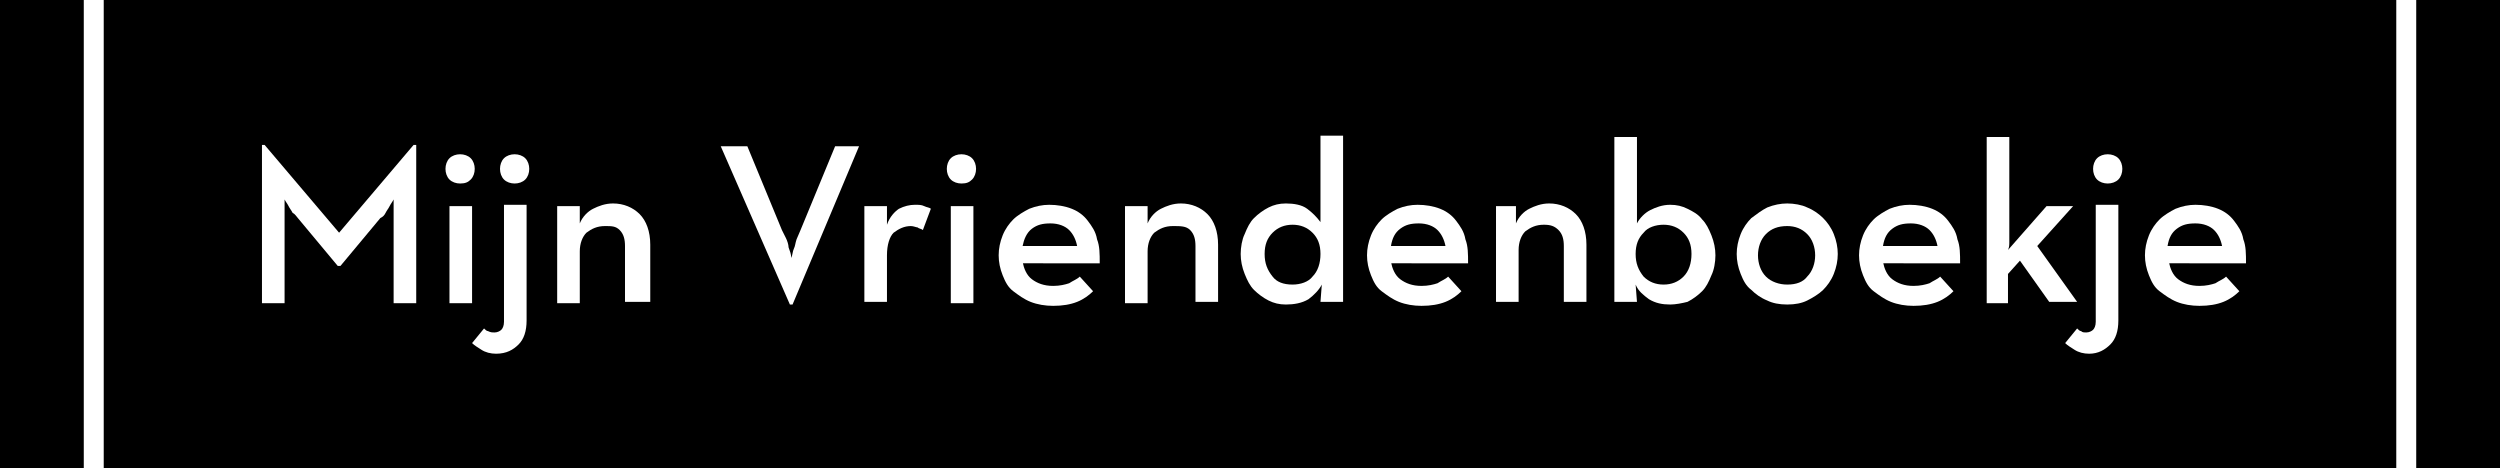 <?xml version="1.0" encoding="utf-8"?>
<!-- Generator: Adobe Illustrator 26.0.1, SVG Export Plug-In . SVG Version: 6.00 Build 0)  -->
<svg version="1.1" id="Layer_1" xmlns="http://www.w3.org/2000/svg" xmlns:xlink="http://www.w3.org/1999/xlink" x="0px" y="0px"
	 viewBox="0 0 188 35.2" style="enable-background:new 0 0 188 35.2;" xml:space="preserve">
<style type="text/css">
	.st0{fill:#FFFFFF;}
</style>
<rect width="188" height="35.2"/>
<rect x="6.3" y="0" class="st0" width="1.5" height="35.2"/>
<rect x="180.2" y="0" class="st0" width="1.5" height="35.2"/>
<g>
	<path class="st0" d="M19.7,10.9h0.2l5.6,6.6l5.6-6.6h0.2v11.9h-1.7v-6.1c0-0.2,0-0.3,0-0.5c0-0.2,0-0.4,0-0.6c0-0.2,0-0.4,0-0.6
		c-0.1,0.2-0.2,0.3-0.3,0.5c-0.1,0.2-0.2,0.3-0.3,0.5c-0.1,0.2-0.2,0.3-0.4,0.4l-3,3.6h-0.2l-3-3.6c-0.1-0.1-0.2-0.3-0.4-0.4
		c-0.1-0.2-0.2-0.3-0.3-0.5c-0.1-0.2-0.2-0.3-0.3-0.5c0,0.2,0,0.4,0,0.6c0,0.2,0,0.4,0,0.6c0,0.2,0,0.4,0,0.5v6.1h-1.7V10.9z"/>
	<path class="st0" d="M34.6,13.8c-0.3,0-0.6-0.1-0.8-0.3c-0.2-0.2-0.3-0.5-0.3-0.8c0-0.3,0.1-0.6,0.3-0.8c0.2-0.2,0.5-0.3,0.8-0.3
		s0.6,0.1,0.8,0.3c0.2,0.2,0.3,0.5,0.3,0.8c0,0.3-0.1,0.6-0.3,0.8C35.2,13.7,35,13.8,34.6,13.8z M33.8,15.5h1.7v7.3h-1.7V15.5z"/>
	<path class="st0" d="M37.3,26.6c-0.4,0-0.8-0.1-1.1-0.3s-0.5-0.3-0.7-0.5l0.9-1.1c0.1,0.1,0.2,0.2,0.3,0.2C36.9,25,37,25,37.2,25
		c0.2,0,0.4-0.1,0.5-0.2c0.1-0.1,0.2-0.3,0.2-0.6v-8.8h1.7v8.7c0,0.8-0.2,1.4-0.6,1.8S38.1,26.6,37.3,26.6z M38.7,13.8
		c-0.3,0-0.6-0.1-0.8-0.3c-0.2-0.2-0.3-0.5-0.3-0.8c0-0.3,0.1-0.6,0.3-0.8c0.2-0.2,0.5-0.3,0.8-0.3s0.6,0.1,0.8,0.3
		c0.2,0.2,0.3,0.5,0.3,0.8c0,0.3-0.1,0.6-0.3,0.8C39.3,13.7,39,13.8,38.7,13.8z"/>
	<path class="st0" d="M41.9,15.5h1.7l0,1.3c0.2-0.5,0.6-0.9,1-1.1s0.9-0.4,1.5-0.4c0.8,0,1.5,0.3,2,0.8s0.8,1.3,0.8,2.3v4.3H47v-4.2
		c0-0.5-0.1-0.9-0.4-1.2S46,17,45.5,17c-0.6,0-1,0.2-1.4,0.5c-0.3,0.3-0.5,0.8-0.5,1.4v3.9h-1.7V15.5z"/>
	<path class="st0" d="M54.2,11h2l2.6,6.3c0.1,0.2,0.2,0.4,0.3,0.6c0.1,0.2,0.2,0.5,0.2,0.7c0.1,0.3,0.2,0.5,0.2,0.8
		c0.1-0.2,0.1-0.5,0.2-0.7c0.1-0.2,0.1-0.4,0.2-0.7c0.1-0.2,0.2-0.5,0.3-0.7l2.6-6.3h1.8l-5,11.9h-0.2L54.2,11z"/>
	<path class="st0" d="M65,15.5h1.7l0,1.4c0.2-0.6,0.6-1,0.9-1.2c0.4-0.2,0.8-0.3,1.2-0.3c0.3,0,0.5,0,0.7,0.1
		c0.2,0.1,0.4,0.1,0.5,0.2l-0.6,1.6c-0.1-0.1-0.3-0.1-0.4-0.2c-0.1,0-0.3-0.1-0.5-0.1c-0.5,0-0.9,0.2-1.3,0.5
		c-0.3,0.3-0.5,0.9-0.5,1.7v3.5H65V15.5z"/>
	<path class="st0" d="M72.3,13.8c-0.3,0-0.6-0.1-0.8-0.3c-0.2-0.2-0.3-0.5-0.3-0.8c0-0.3,0.1-0.6,0.3-0.8c0.2-0.2,0.5-0.3,0.8-0.3
		s0.6,0.1,0.8,0.3c0.2,0.2,0.3,0.5,0.3,0.8c0,0.3-0.1,0.6-0.3,0.8C72.9,13.7,72.7,13.8,72.3,13.8z M71.5,15.5h1.7v7.3h-1.7V15.5z"/>
	<path class="st0" d="M76.9,19.7c0.1,0.5,0.3,1,0.7,1.3s0.9,0.5,1.6,0.5c0.5,0,0.9-0.1,1.2-0.2c0.3-0.2,0.6-0.3,0.8-0.5l1,1.1
		c-0.3,0.3-0.7,0.6-1.2,0.8s-1.1,0.3-1.8,0.3c-0.6,0-1.2-0.1-1.7-0.3c-0.5-0.2-0.9-0.5-1.3-0.8c-0.4-0.3-0.6-0.7-0.8-1.2
		c-0.2-0.5-0.3-1-0.3-1.5c0-0.5,0.1-1,0.3-1.5c0.2-0.5,0.5-0.9,0.8-1.2c0.3-0.3,0.8-0.6,1.2-0.8c0.5-0.2,1-0.3,1.5-0.3
		c0.6,0,1.2,0.1,1.7,0.3c0.5,0.2,0.9,0.5,1.2,0.9s0.6,0.8,0.7,1.4c0.2,0.5,0.2,1.1,0.2,1.8H76.9z M81,18.5c-0.1-0.5-0.3-0.9-0.6-1.2
		c-0.3-0.3-0.8-0.5-1.4-0.5c-0.6,0-1,0.1-1.4,0.4S77,18,76.9,18.5H81z"/>
	<path class="st0" d="M84.6,15.5h1.7l0,1.3c0.2-0.5,0.6-0.9,1-1.1s0.9-0.4,1.5-0.4c0.8,0,1.5,0.3,2,0.8s0.8,1.3,0.8,2.3v4.3h-1.7
		v-4.2c0-0.5-0.1-0.9-0.4-1.2S88.8,17,88.2,17c-0.6,0-1,0.2-1.4,0.5c-0.3,0.3-0.5,0.8-0.5,1.4v3.9h-1.7V15.5z"/>
	<path class="st0" d="M96.7,22.9c-0.5,0-0.9-0.1-1.3-0.3c-0.4-0.2-0.8-0.5-1.1-0.8c-0.3-0.3-0.5-0.7-0.7-1.2c-0.2-0.5-0.3-1-0.3-1.5
		s0.1-1.1,0.3-1.5c0.2-0.5,0.4-0.9,0.7-1.2c0.3-0.3,0.7-0.6,1.1-0.8c0.4-0.2,0.8-0.3,1.3-0.3c0.6,0,1.2,0.1,1.6,0.4
		c0.4,0.3,0.7,0.6,1,1v-6.5h1.7v12.5h-1.7l0.1-1.3c-0.2,0.4-0.6,0.8-1,1.1C97.9,22.8,97.3,22.9,96.7,22.9z M97.2,21.4
		c0.6,0,1.2-0.2,1.5-0.6c0.4-0.4,0.6-1,0.6-1.7c0-0.7-0.2-1.2-0.6-1.6c-0.4-0.4-0.9-0.6-1.5-0.6c-0.6,0-1.1,0.2-1.5,0.6
		c-0.4,0.4-0.6,0.9-0.6,1.6c0,0.7,0.2,1.2,0.6,1.7C96,21.2,96.5,21.4,97.2,21.4z"/>
	<path class="st0" d="M104.6,19.7c0.1,0.5,0.3,1,0.7,1.3s0.9,0.5,1.6,0.5c0.5,0,0.9-0.1,1.2-0.2c0.3-0.2,0.6-0.3,0.8-0.5l1,1.1
		c-0.3,0.3-0.7,0.6-1.2,0.8s-1.1,0.3-1.8,0.3c-0.6,0-1.2-0.1-1.7-0.3c-0.5-0.2-0.9-0.5-1.3-0.8c-0.4-0.3-0.6-0.7-0.8-1.2
		c-0.2-0.5-0.3-1-0.3-1.5c0-0.5,0.1-1,0.3-1.5c0.2-0.5,0.5-0.9,0.8-1.2c0.3-0.3,0.8-0.6,1.2-0.8c0.5-0.2,1-0.3,1.5-0.3
		c0.6,0,1.2,0.1,1.7,0.3c0.5,0.2,0.9,0.5,1.2,0.9s0.6,0.8,0.7,1.4c0.2,0.5,0.2,1.1,0.2,1.8H104.6z M108.7,18.5
		c-0.1-0.5-0.3-0.9-0.6-1.2c-0.3-0.3-0.8-0.5-1.4-0.5c-0.6,0-1,0.1-1.4,0.4s-0.6,0.7-0.7,1.3H108.7z"/>
	<path class="st0" d="M112.3,15.5h1.7l0,1.3c0.2-0.5,0.6-0.9,1-1.1s0.9-0.4,1.5-0.4c0.8,0,1.5,0.3,2,0.8s0.8,1.3,0.8,2.3v4.3h-1.7
		v-4.2c0-0.5-0.1-0.9-0.4-1.2s-0.6-0.4-1.1-0.4c-0.6,0-1,0.2-1.4,0.5c-0.3,0.3-0.5,0.8-0.5,1.4v3.9h-1.7V15.5z"/>
	<path class="st0" d="M125.6,22.9c-0.6,0-1.1-0.1-1.6-0.4c-0.4-0.3-0.8-0.6-1-1.1l0.1,1.3h-1.7V10.3h1.7l0,6.5c0.2-0.4,0.6-0.8,1-1
		s0.9-0.4,1.5-0.4c0.5,0,0.9,0.1,1.3,0.3s0.8,0.4,1.1,0.8c0.3,0.3,0.5,0.7,0.7,1.2c0.2,0.5,0.3,1,0.3,1.5s-0.1,1.1-0.3,1.5
		c-0.2,0.5-0.4,0.9-0.7,1.2c-0.3,0.3-0.7,0.6-1.1,0.8C126.5,22.8,126,22.9,125.6,22.9z M125.1,21.4c0.6,0,1.1-0.2,1.5-0.6
		c0.4-0.4,0.6-1,0.6-1.7c0-0.7-0.2-1.2-0.6-1.6c-0.4-0.4-0.9-0.6-1.5-0.6c-0.6,0-1.2,0.2-1.5,0.6c-0.4,0.4-0.6,0.9-0.6,1.6
		c0,0.7,0.2,1.2,0.6,1.7C124,21.2,124.5,21.4,125.1,21.4z"/>
	<path class="st0" d="M134.4,22.9c-0.6,0-1.1-0.1-1.5-0.3c-0.5-0.2-0.9-0.5-1.2-0.8c-0.4-0.3-0.6-0.7-0.8-1.2
		c-0.2-0.5-0.3-1-0.3-1.5c0-0.5,0.1-1,0.3-1.5c0.2-0.5,0.5-0.9,0.8-1.2c0.4-0.3,0.8-0.6,1.2-0.8c0.5-0.2,1-0.3,1.5-0.3
		s1.1,0.1,1.5,0.3c0.5,0.2,0.9,0.5,1.2,0.8c0.3,0.3,0.6,0.7,0.8,1.2c0.2,0.5,0.3,1,0.3,1.5c0,0.5-0.1,1-0.3,1.5
		c-0.2,0.5-0.5,0.9-0.8,1.2c-0.3,0.3-0.8,0.6-1.2,0.8S135,22.9,134.4,22.9z M134.4,21.4c0.7,0,1.2-0.2,1.5-0.6
		c0.4-0.4,0.6-1,0.6-1.6s-0.2-1.2-0.6-1.6s-0.9-0.6-1.5-0.6c-0.7,0-1.2,0.2-1.6,0.6s-0.6,1-0.6,1.6s0.2,1.2,0.6,1.6
		C133.2,21.2,133.8,21.4,134.4,21.4z"/>
	<path class="st0" d="M141.6,19.7c0.1,0.5,0.3,1,0.7,1.3s0.9,0.5,1.6,0.5c0.5,0,0.9-0.1,1.2-0.2c0.3-0.2,0.6-0.3,0.8-0.5l1,1.1
		c-0.3,0.3-0.7,0.6-1.2,0.8s-1.1,0.3-1.8,0.3c-0.6,0-1.2-0.1-1.7-0.3c-0.5-0.2-0.9-0.5-1.3-0.8c-0.4-0.3-0.6-0.7-0.8-1.2
		c-0.2-0.5-0.3-1-0.3-1.5c0-0.5,0.1-1,0.3-1.5c0.2-0.5,0.5-0.9,0.8-1.2c0.3-0.3,0.8-0.6,1.2-0.8c0.5-0.2,1-0.3,1.5-0.3
		c0.6,0,1.2,0.1,1.7,0.3c0.5,0.2,0.9,0.5,1.2,0.9s0.6,0.8,0.7,1.4c0.2,0.5,0.2,1.1,0.2,1.8H141.6z M145.7,18.5
		c-0.1-0.5-0.3-0.9-0.6-1.2c-0.3-0.3-0.8-0.5-1.4-0.5c-0.6,0-1,0.1-1.4,0.4s-0.6,0.7-0.7,1.3H145.7z"/>
	<path class="st0" d="M151.1,22.8h-1.7V10.3h1.7v7.2c0,0.2,0,0.5,0,0.7c0,0.2,0,0.4-0.1,0.6l2.9-3.3h2l-2.7,3l3,4.2h-2.1l-2.2-3.1
		l-0.9,1V22.8z"/>
	<path class="st0" d="M157.1,26.6c-0.4,0-0.8-0.1-1.1-0.3s-0.5-0.3-0.7-0.5l0.9-1.1c0.1,0.1,0.2,0.2,0.3,0.2
		c0.1,0.1,0.2,0.1,0.4,0.1c0.2,0,0.4-0.1,0.5-0.2c0.1-0.1,0.2-0.3,0.2-0.6v-8.8h1.7v8.7c0,0.8-0.2,1.4-0.6,1.8
		S157.8,26.6,157.1,26.6z M158.5,13.8c-0.3,0-0.6-0.1-0.8-0.3c-0.2-0.2-0.3-0.5-0.3-0.8c0-0.3,0.1-0.6,0.3-0.8
		c0.2-0.2,0.5-0.3,0.8-0.3s0.6,0.1,0.8,0.3c0.2,0.2,0.3,0.5,0.3,0.8c0,0.3-0.1,0.6-0.3,0.8C159.1,13.7,158.8,13.8,158.5,13.8z"/>
	<path class="st0" d="M163.1,19.7c0.1,0.5,0.3,1,0.7,1.3s0.9,0.5,1.6,0.5c0.5,0,0.9-0.1,1.2-0.2c0.3-0.2,0.6-0.3,0.8-0.5l1,1.1
		c-0.3,0.3-0.7,0.6-1.2,0.8s-1.1,0.3-1.8,0.3c-0.6,0-1.2-0.1-1.7-0.3c-0.5-0.2-0.9-0.5-1.3-0.8c-0.4-0.3-0.6-0.7-0.8-1.2
		c-0.2-0.5-0.3-1-0.3-1.5c0-0.5,0.1-1,0.3-1.5c0.2-0.5,0.5-0.9,0.8-1.2c0.3-0.3,0.8-0.6,1.2-0.8c0.5-0.2,1-0.3,1.5-0.3
		c0.6,0,1.2,0.1,1.7,0.3c0.5,0.2,0.9,0.5,1.2,0.9s0.6,0.8,0.7,1.4c0.2,0.5,0.2,1.1,0.2,1.8H163.1z M167.1,18.5
		c-0.1-0.5-0.3-0.9-0.6-1.2c-0.3-0.3-0.8-0.5-1.4-0.5c-0.6,0-1,0.1-1.4,0.4s-0.6,0.7-0.7,1.3H167.1z"/>
</g>
</svg>
